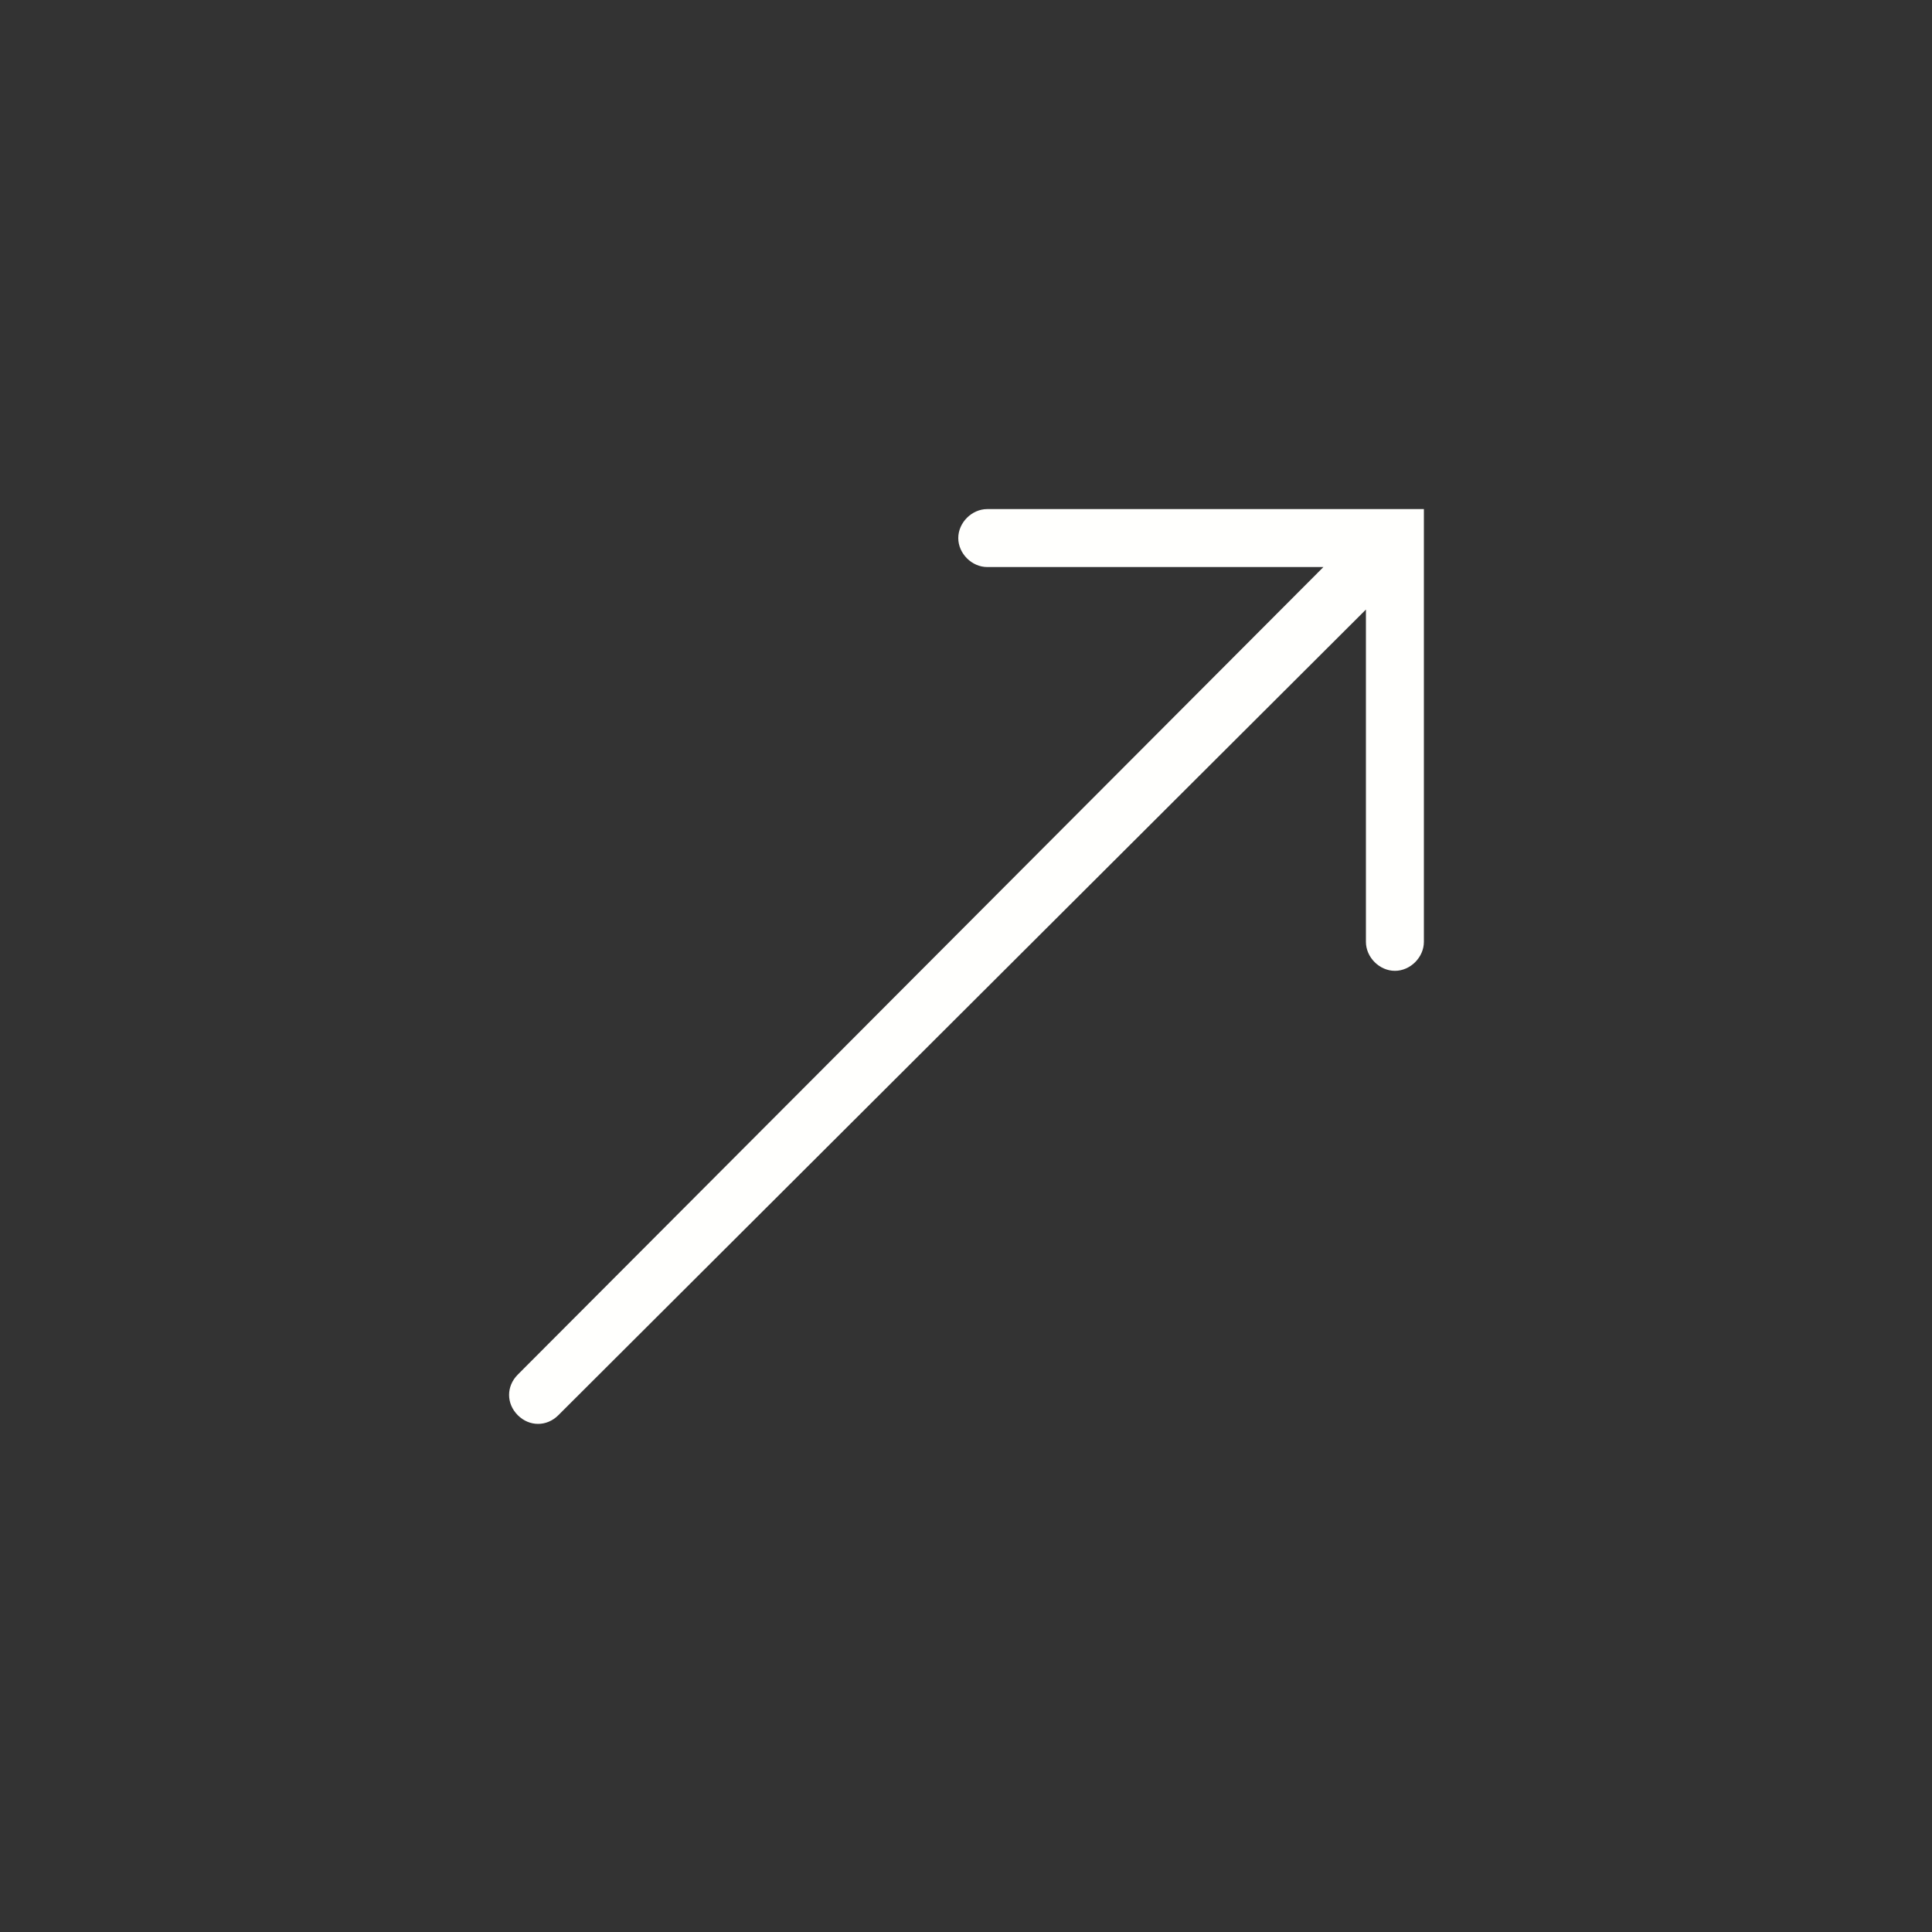 <?xml version="1.0" encoding="UTF-8"?> <svg xmlns="http://www.w3.org/2000/svg" width="20" height="20" viewBox="0 0 20 20" fill="none"><rect x="0" y="0" width="20" height="20" fill="#333333" stroke="none"/><path d="M13.7 5.87H10.22C10.06 5.87 9.92 5.73 9.92 5.57C9.92 5.41 10.06 5.27 10.22 5.27H14.74V9.75C14.74 9.91 14.6 10.05 14.44 10.05C14.28 10.05 14.14 9.91 14.14 9.75V6.31L5.78 14.65C5.66 14.77 5.48 14.77 5.36 14.65C5.24 14.53 5.24 14.35 5.36 14.23L13.7 5.87Z" fill="#FFFFFD"></path></svg> 